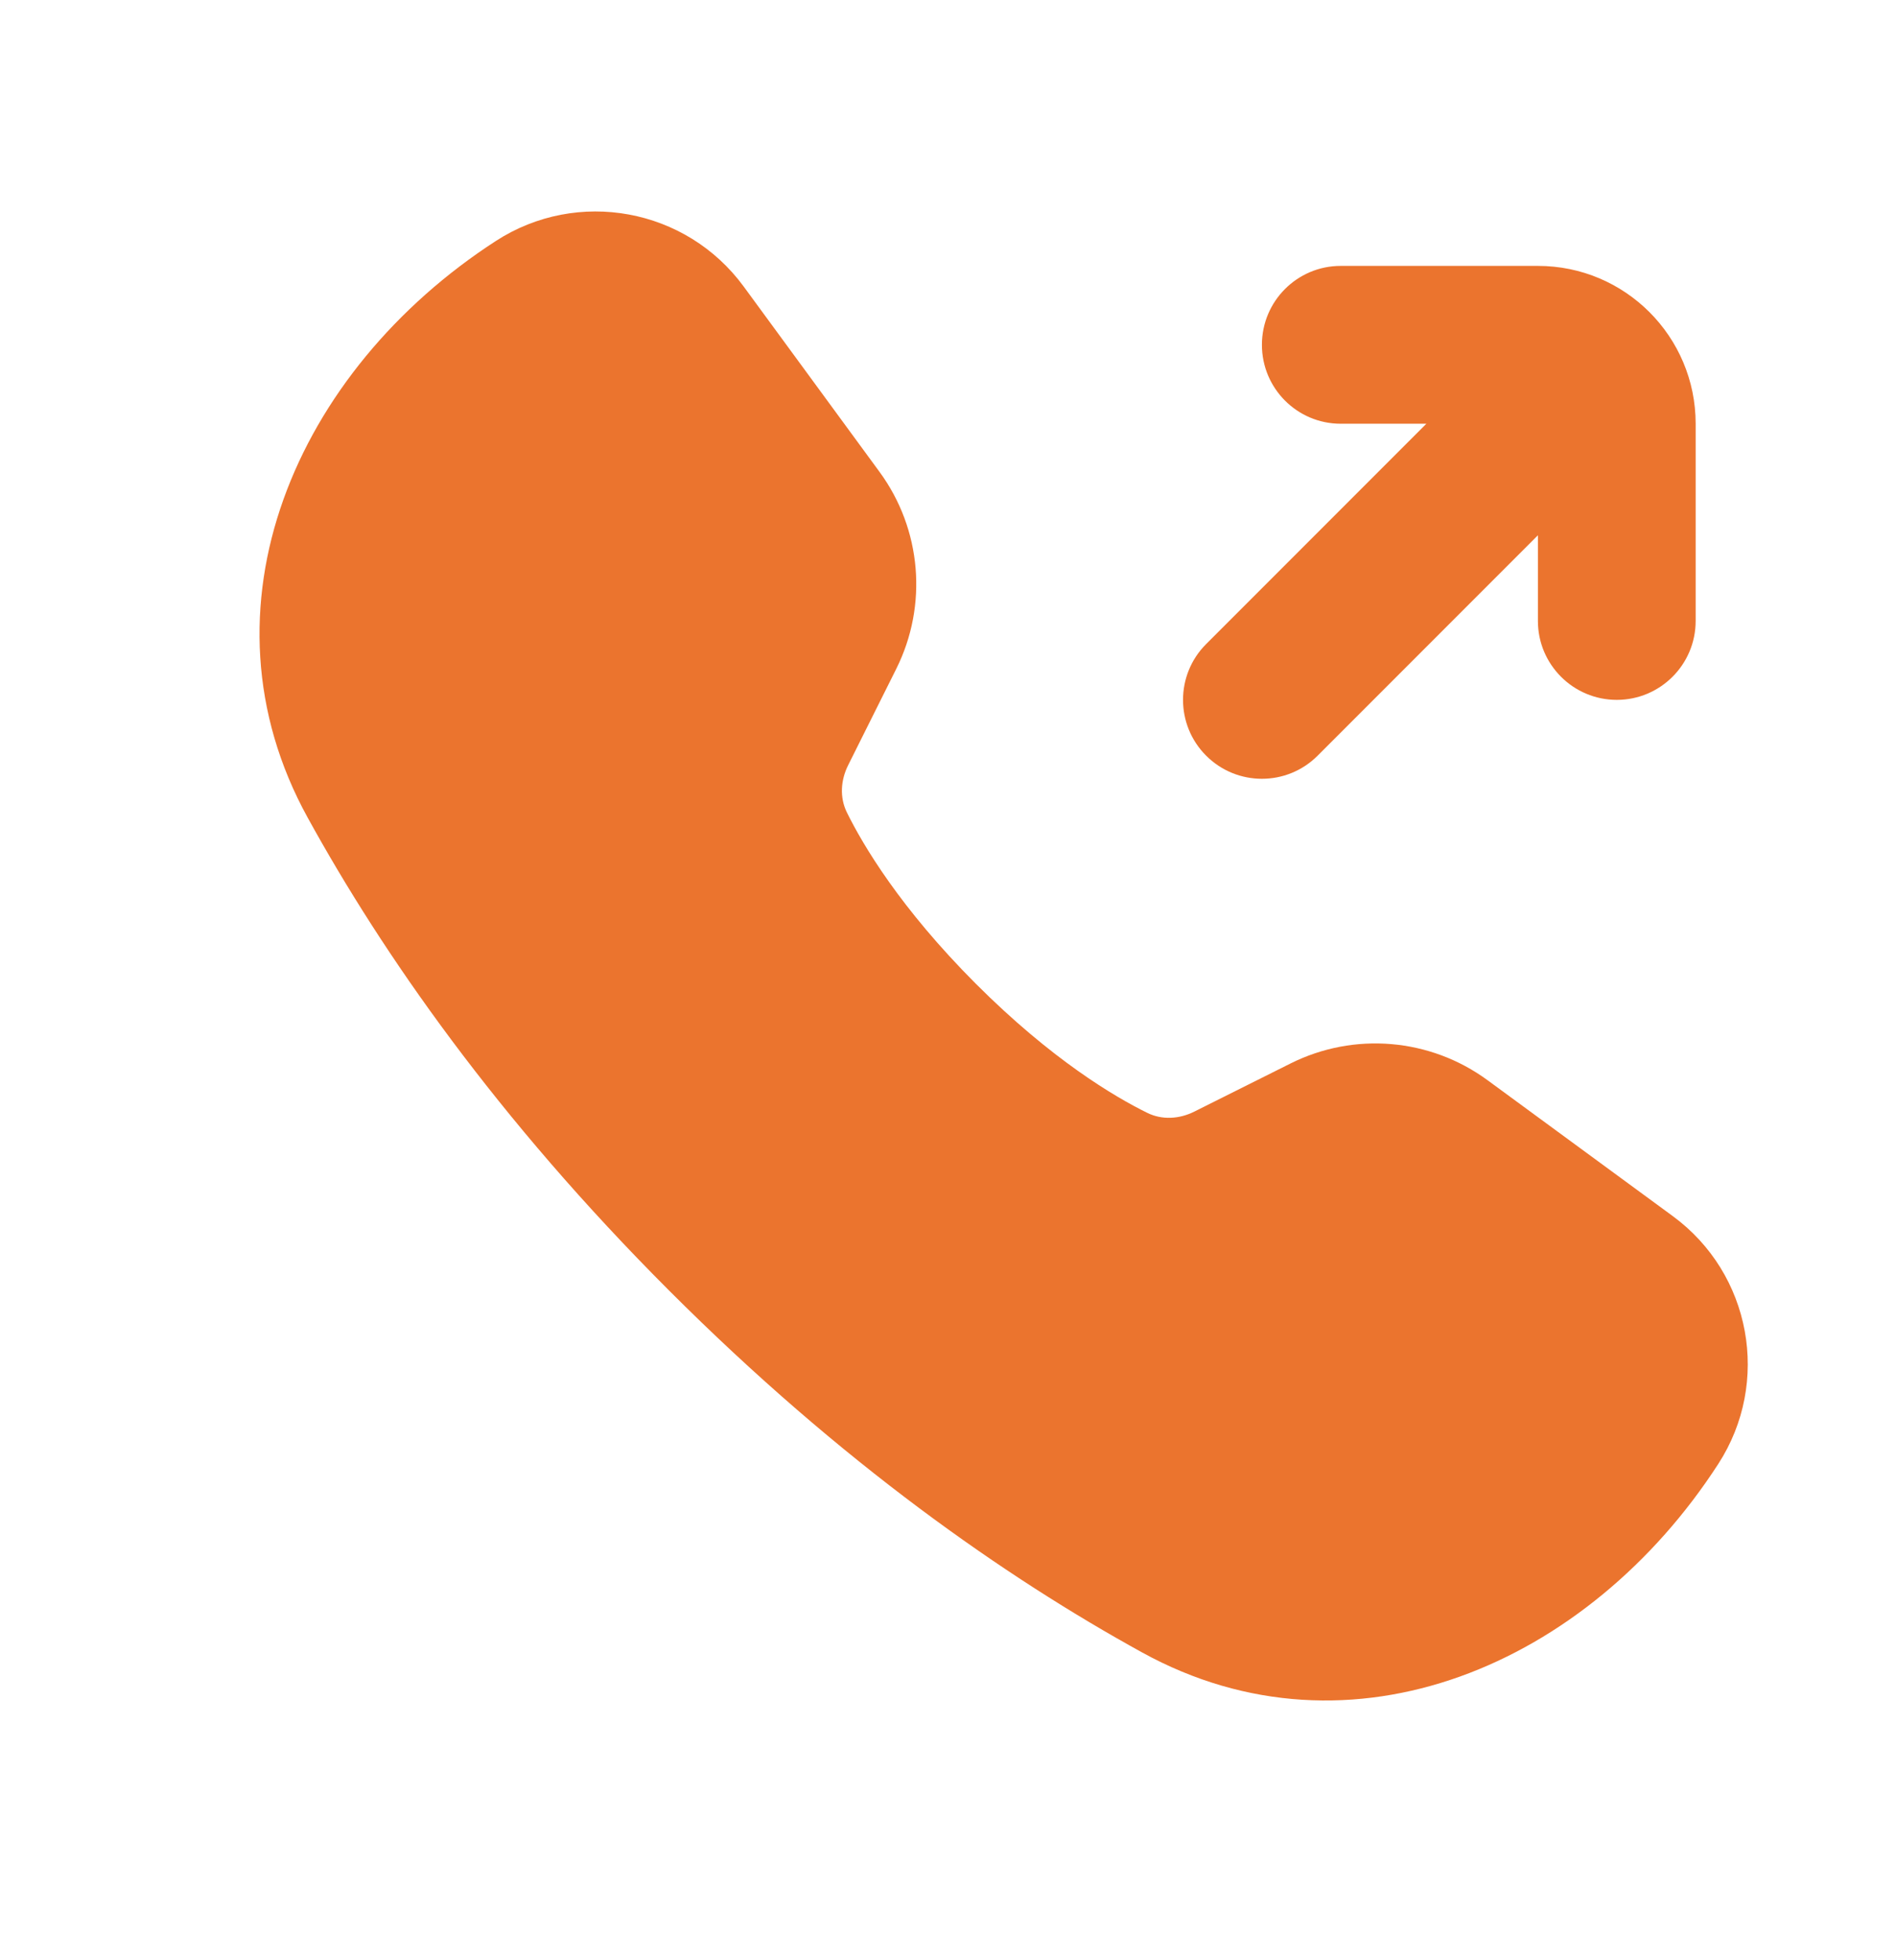 <svg width="30" height="31" viewBox="0 0 30 31" fill="none" xmlns="http://www.w3.org/2000/svg">
<path d="M4.867 12.928C3.045 9.62 4.677 5.862 7.847 3.81V3.81C9.139 2.975 10.857 3.291 11.767 4.531L13.917 7.463C14.582 8.37 14.684 9.572 14.181 10.578L13.421 12.099C13.302 12.336 13.283 12.61 13.4 12.848C13.654 13.363 14.242 14.358 15.441 15.558C16.64 16.757 17.636 17.345 18.151 17.598C18.388 17.716 18.663 17.697 18.9 17.578L20.42 16.818C21.426 16.315 22.629 16.417 23.536 17.082L26.468 19.232C27.708 20.141 28.024 21.86 27.188 23.151V23.151C25.137 26.322 21.378 27.953 18.071 26.132C15.912 24.944 13.316 23.138 10.588 20.41C7.861 17.683 6.055 15.087 4.867 12.928Z" fill="#EB742E"/>
<path d="M21.214 4.205C20.525 4.205 19.967 4.764 19.967 5.453C19.967 6.142 20.525 6.701 21.214 6.701H22.569L19.084 10.186C18.597 10.673 18.597 11.463 19.084 11.95C19.572 12.438 20.362 12.438 20.849 11.95L24.334 8.465V9.82C24.334 10.509 24.893 11.068 25.582 11.068C26.271 11.068 26.83 10.509 26.83 9.82V6.701C26.83 5.322 25.712 4.205 24.334 4.205H21.214Z" fill="#EB742E"/>
</svg>
